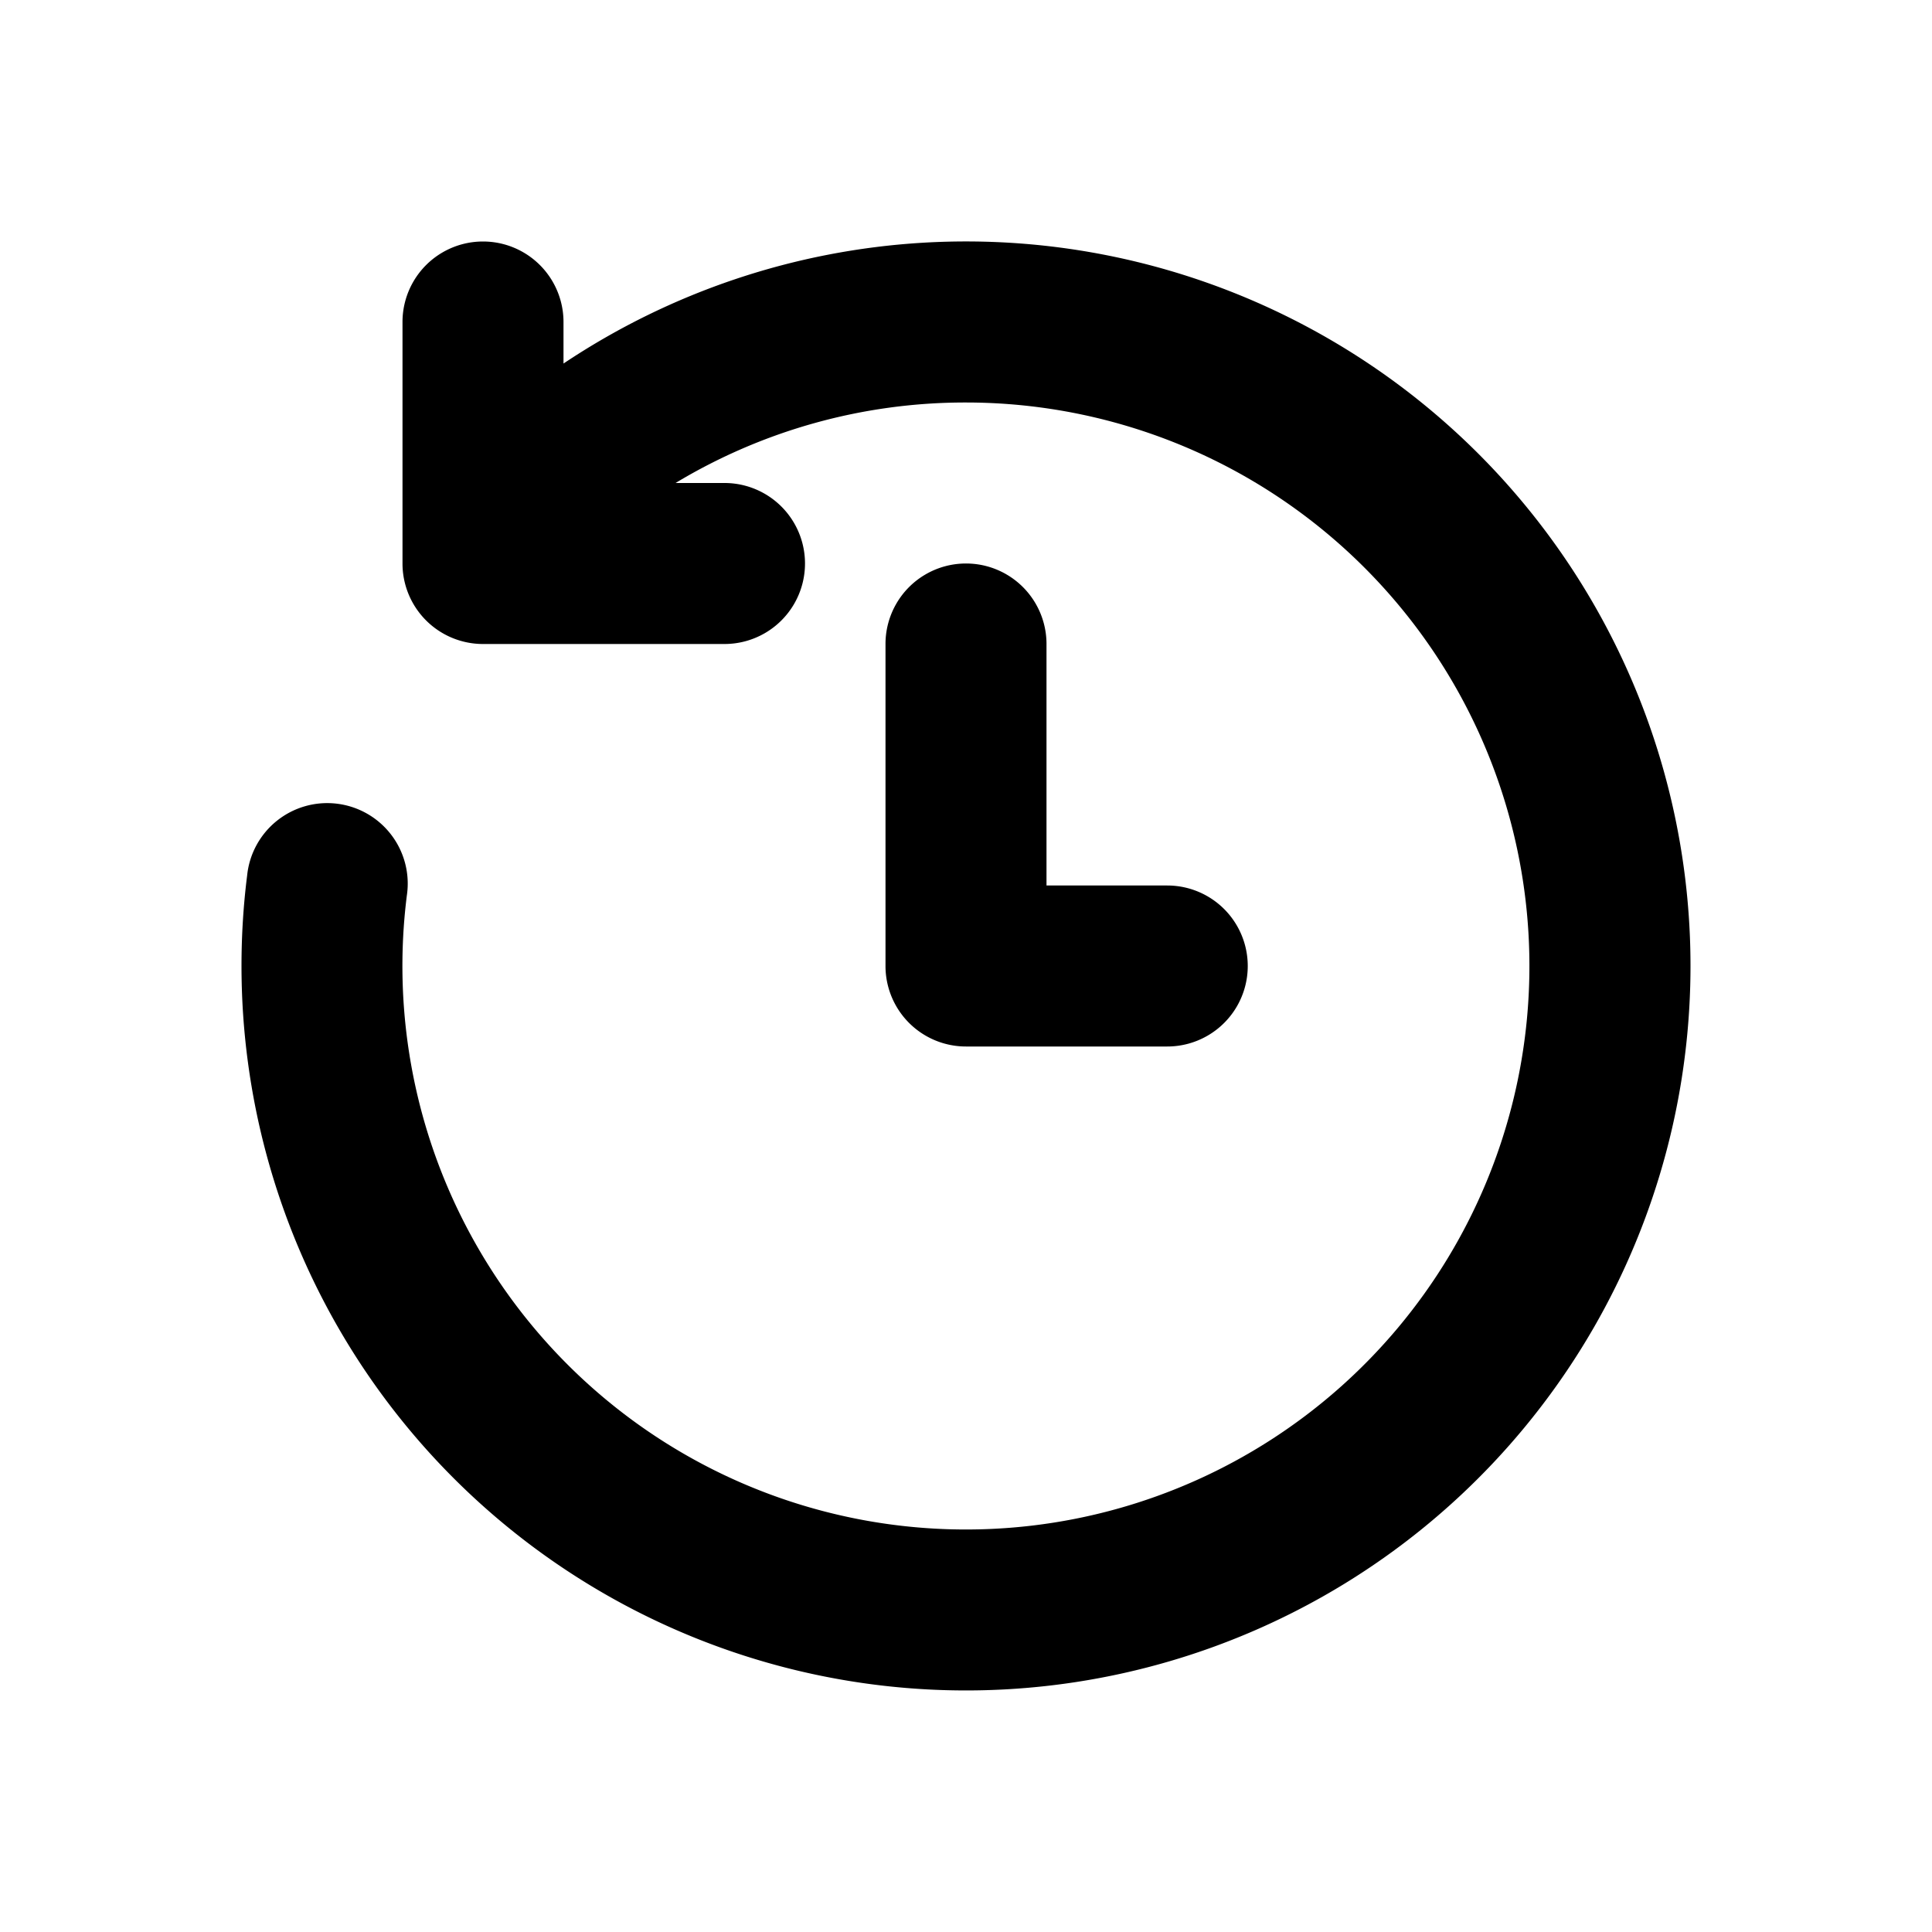 <?xml version="1.0" encoding="iso-8859-1"?>
<!-- Generator: www.svgicons.com -->
<svg xmlns="http://www.w3.org/2000/svg" width="800" height="800" viewBox="0 0 24 24">
<path fill="currentColor" d="M12 5a7 7 0 1 1-6.946 6.124a1 1 0 1 0-1.984-.248Q3 11.43 3 12a9 9 0 1 0 4-7.484V4a1 1 0 0 0-2 0v3a1 1 0 0 0 1 1h3a1 1 0 0 0 0-2h-.608A6.97 6.97 0 0 1 12 5m1 3a1 1 0 1 0-2 0v4a1 1 0 0 0 1 1h2.5a1 1 0 1 0 0-2H13z"/>
</svg>